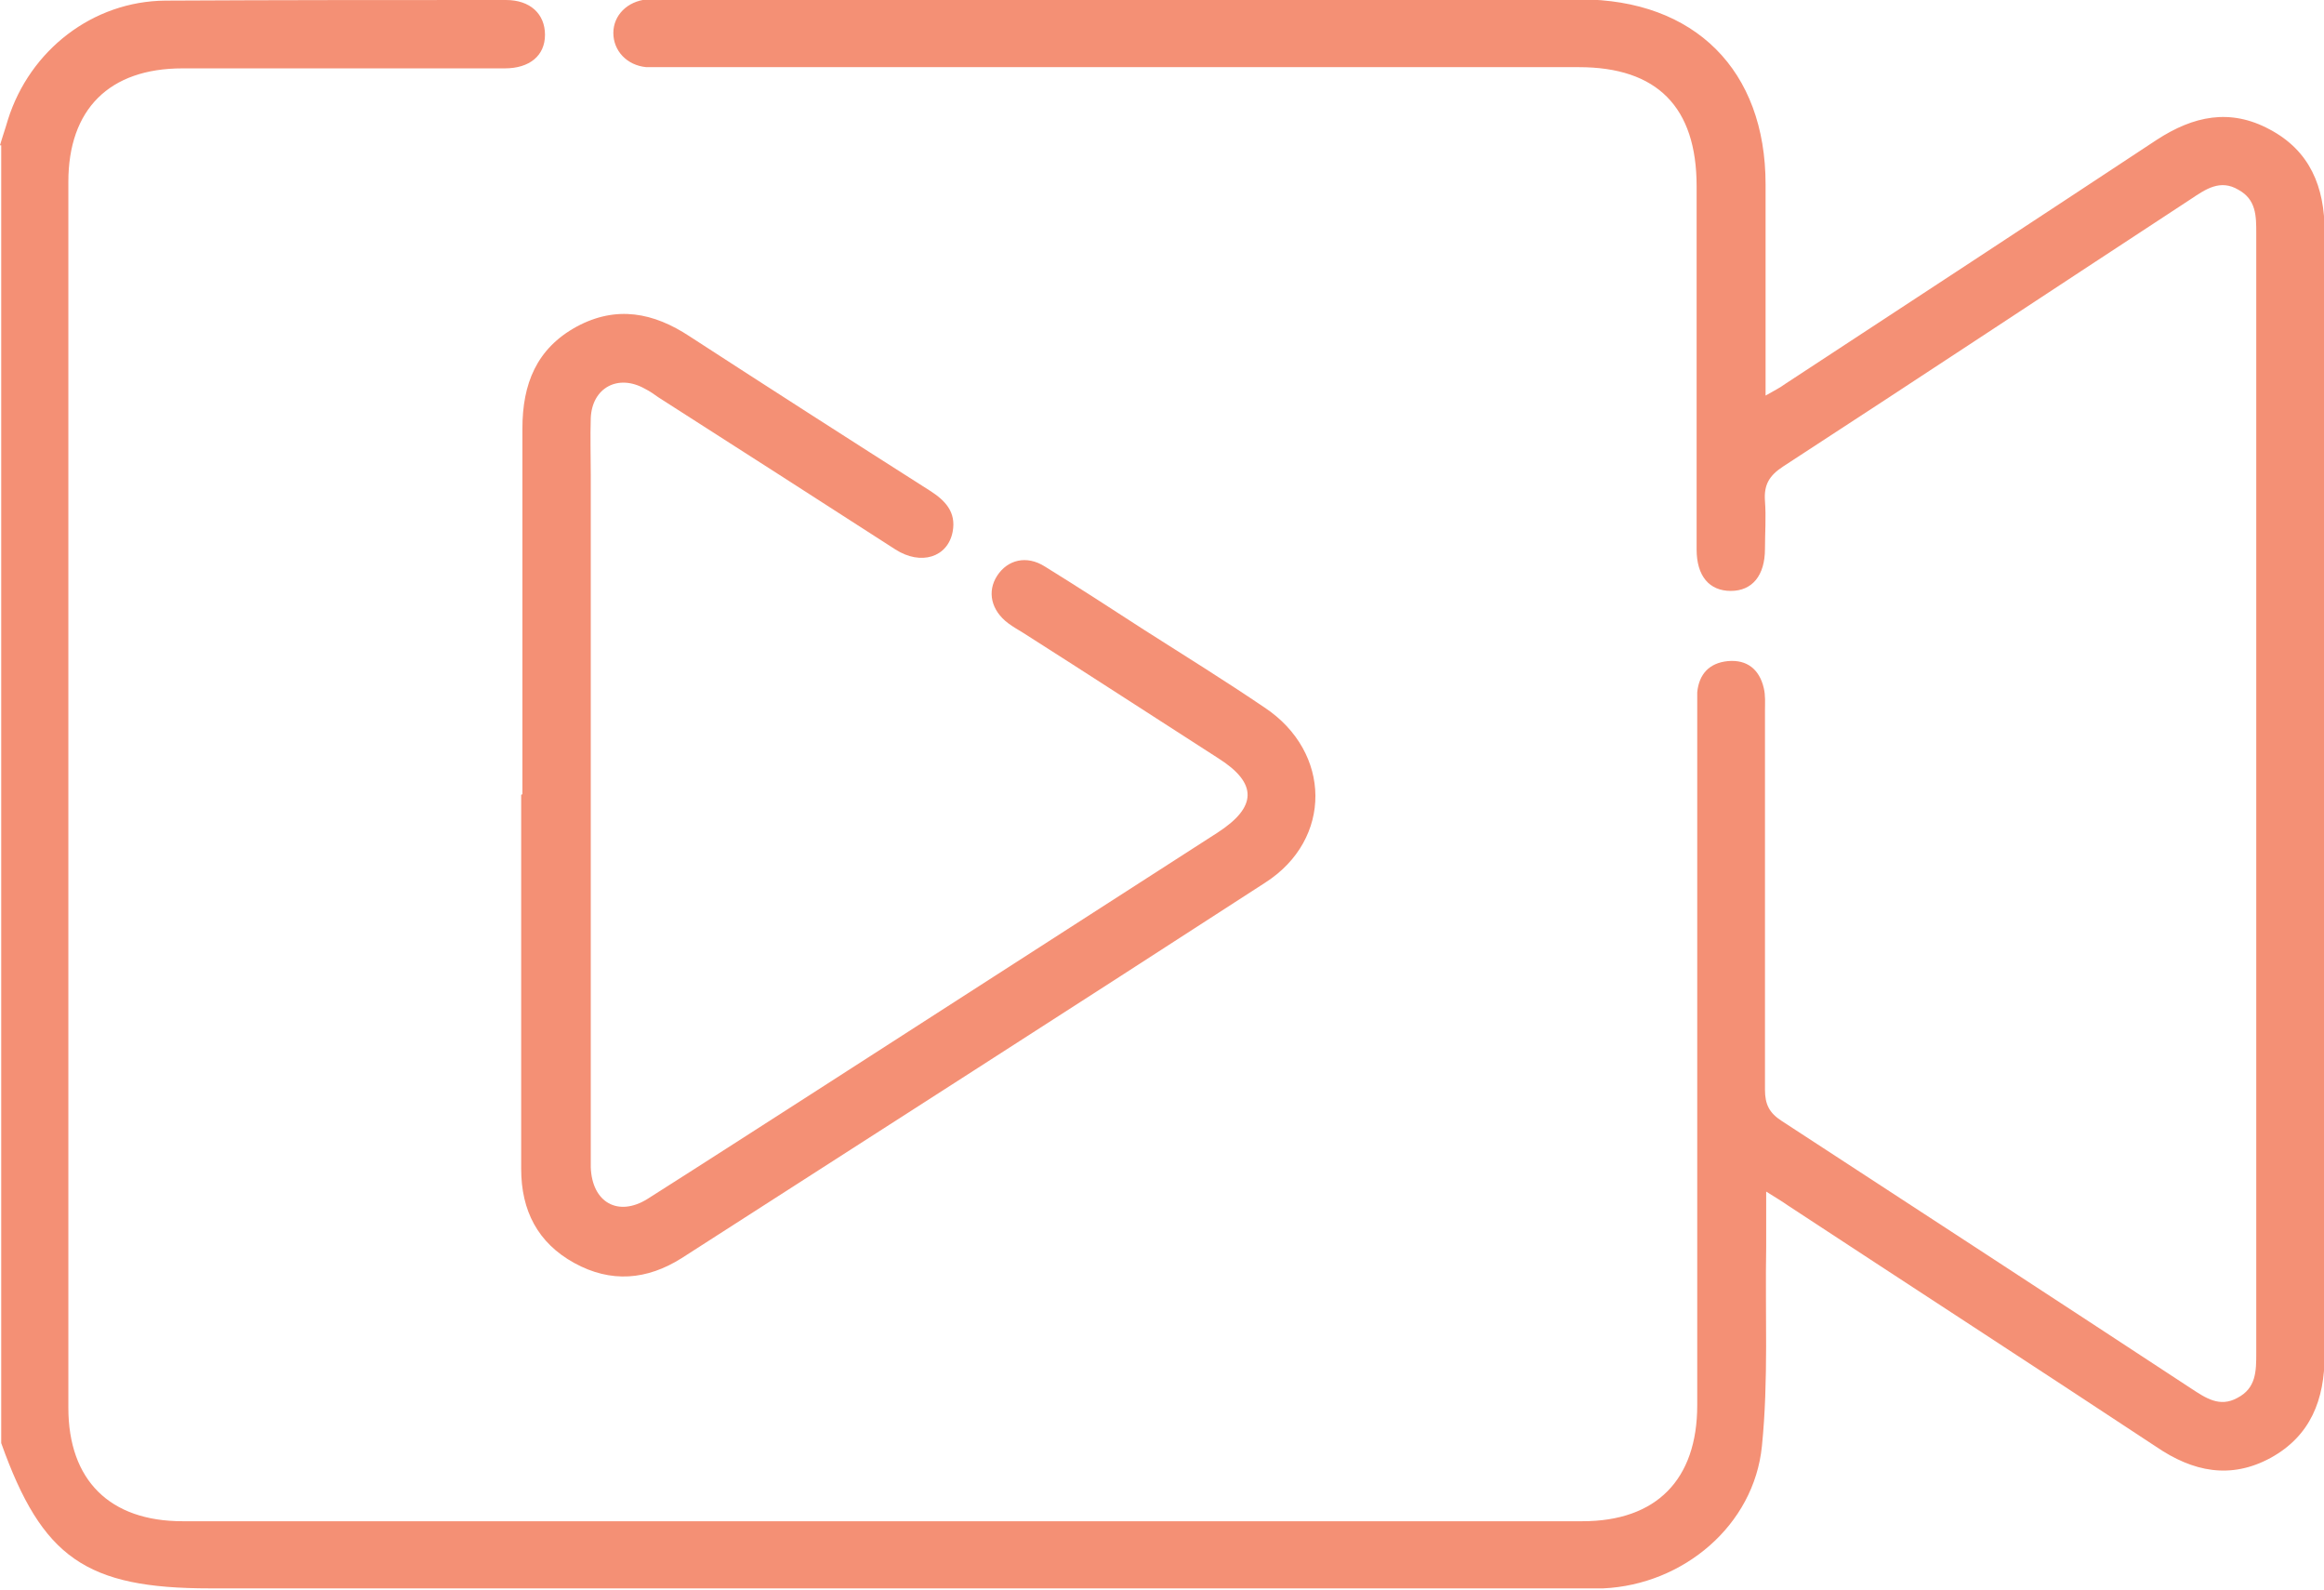 <?xml version="1.0" encoding="UTF-8"?><svg id="Layer_2" xmlns="http://www.w3.org/2000/svg" viewBox="0 0 38.08 26.04"><defs><style>.cls-1{fill:#f49075;}</style></defs><g id="Layer_1-2"><g><path class="cls-1" d="M0,2.38c.04-.14,.09-.28,.13-.42C.49,.82,1.52,.02,2.71,.01,4.57,0,6.43,0,8.29,0c.4,0,.64,.23,.64,.57,0,.34-.25,.55-.66,.55-1.76,0-3.52,0-5.28,0-1.2,0-1.87,.67-1.87,1.86,0,6.69,0,13.39,0,20.08,0,1.19,.68,1.86,1.87,1.86,7.65,0,15.3,0,22.94,0,1.21,0,1.88-.68,1.88-1.9,0-3.77,0-7.54,0-11.31,0-.12,0-.25,0-.37,.03-.3,.2-.48,.5-.51,.32-.03,.52,.14,.59,.44,.03,.12,.02,.25,.02,.37,0,2.07,0,4.14,0,6.21,0,.24,.07,.38,.27,.51,2.24,1.46,4.48,2.92,6.72,4.39,.23,.15,.46,.31,.75,.15,.31-.16,.31-.44,.31-.74,0-6.11,0-12.22,0-18.34,0-.28,0-.55-.29-.71-.3-.18-.54-.01-.78,.15-2.23,1.46-4.45,2.93-6.68,4.38-.23,.15-.32,.3-.3,.57,.02,.26,0,.52,0,.78,0,.44-.21,.69-.56,.69-.35,0-.56-.24-.56-.68,0-1.98,0-3.97,0-5.95,0-1.3-.65-1.95-1.93-1.95-4.98,0-9.97,0-14.95,0-.11,0-.22,0-.33,0-.32-.03-.54-.27-.54-.56,0-.29,.23-.52,.55-.55,.1,0,.2,0,.3,0,5,0,9.99,0,14.99,0,1.88,0,3.04,1.16,3.04,3.03,0,1.02,0,2.03,0,3.05v.41c.14-.08,.24-.13,.32-.19,2.03-1.33,4.06-2.66,6.09-4,.6-.39,1.2-.52,1.85-.17,.66,.35,.9,.94,.9,1.67,0,6.14,0,12.27,0,18.41,0,.73-.23,1.32-.88,1.68-.66,.36-1.28,.23-1.88-.18-2-1.32-4.02-2.63-6.03-3.95-.1-.07-.2-.13-.36-.23,0,.34,0,.62,0,.9-.02,1.09,.04,2.19-.07,3.27-.13,1.3-1.29,2.27-2.6,2.33-.16,0-.32,0-.48,0-7.45,0-14.9,0-22.35,0-2.03,0-2.75-.5-3.42-2.38V2.38Z"/><path class="cls-1" d="M8.56,13.01c0-2,0-3.99,0-5.99,0-.73,.23-1.31,.89-1.67,.65-.35,1.26-.23,1.85,.16,1.31,.85,2.62,1.69,3.94,2.53,.25,.16,.43,.35,.37,.67-.08,.42-.52,.56-.94,.29-1.29-.83-2.58-1.66-3.88-2.49-.07-.05-.14-.1-.22-.14-.44-.25-.87-.02-.89,.48-.01,.31,0,.62,0,.93,0,3.68,0,7.36,0,11.04,0,.1,0,.2,0,.3,.02,.58,.45,.82,.93,.52,.93-.59,1.86-1.19,2.78-1.78,2.19-1.41,4.37-2.81,6.56-4.22,.65-.42,.66-.81,.01-1.22-1.06-.68-2.12-1.37-3.19-2.05-.08-.05-.17-.1-.25-.16-.28-.21-.35-.52-.18-.78,.17-.26,.48-.34,.78-.15,.55,.34,1.09,.69,1.63,1.04,.66,.42,1.32,.83,1.97,1.27,1.1,.73,1.12,2.16,.01,2.87-3.18,2.06-6.37,4.1-9.56,6.15-.57,.36-1.16,.41-1.76,.08-.6-.33-.87-.86-.87-1.54,0-2.04,0-4.09,0-6.13Z"/></g></g></svg>